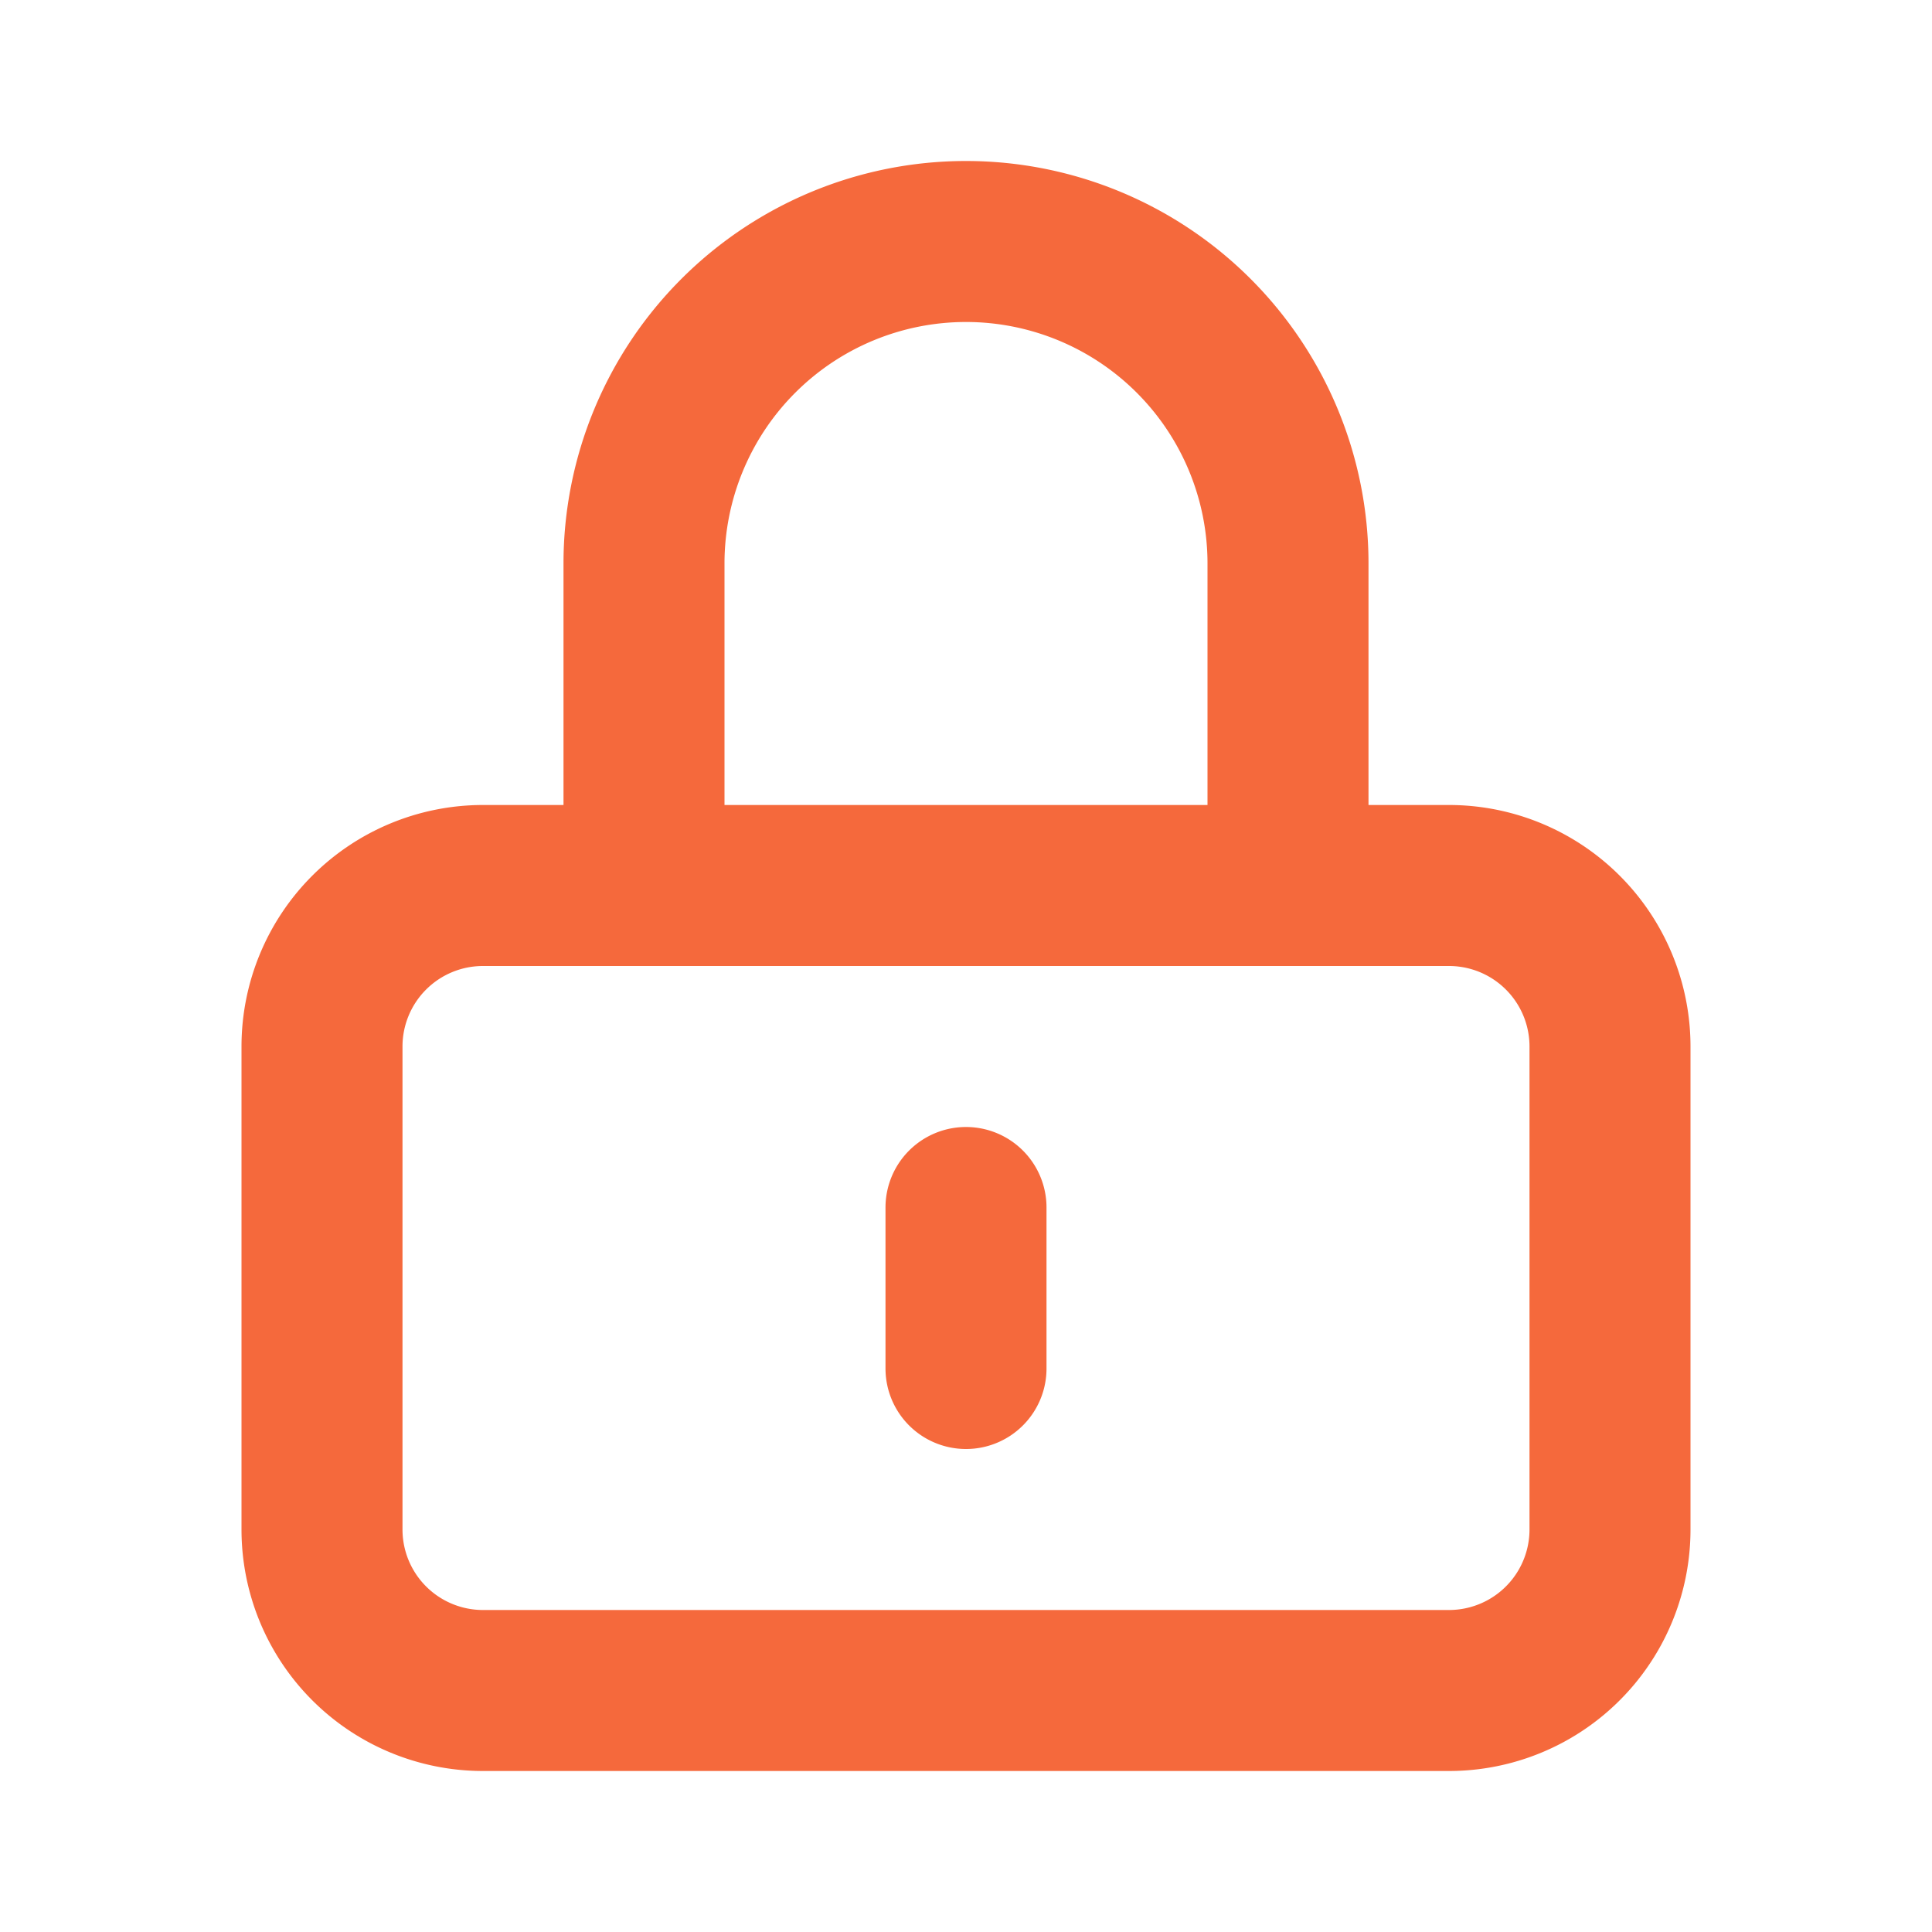 <svg width="24" height="24" viewBox="0 0 24 24" fill="none" xmlns="http://www.w3.org/2000/svg"><path d="M12 15v2-2zm-6 6h12a2 2 0 002-2v-6a2 2 0 00-2-2H6a2 2 0 00-2 2v6a2 2 0 002 2zm10-10V7a4 4 0 10-8 0v4h8z" stroke="#F5693C" stroke-width="2" stroke-linecap="round" stroke-linejoin="round"/></svg>